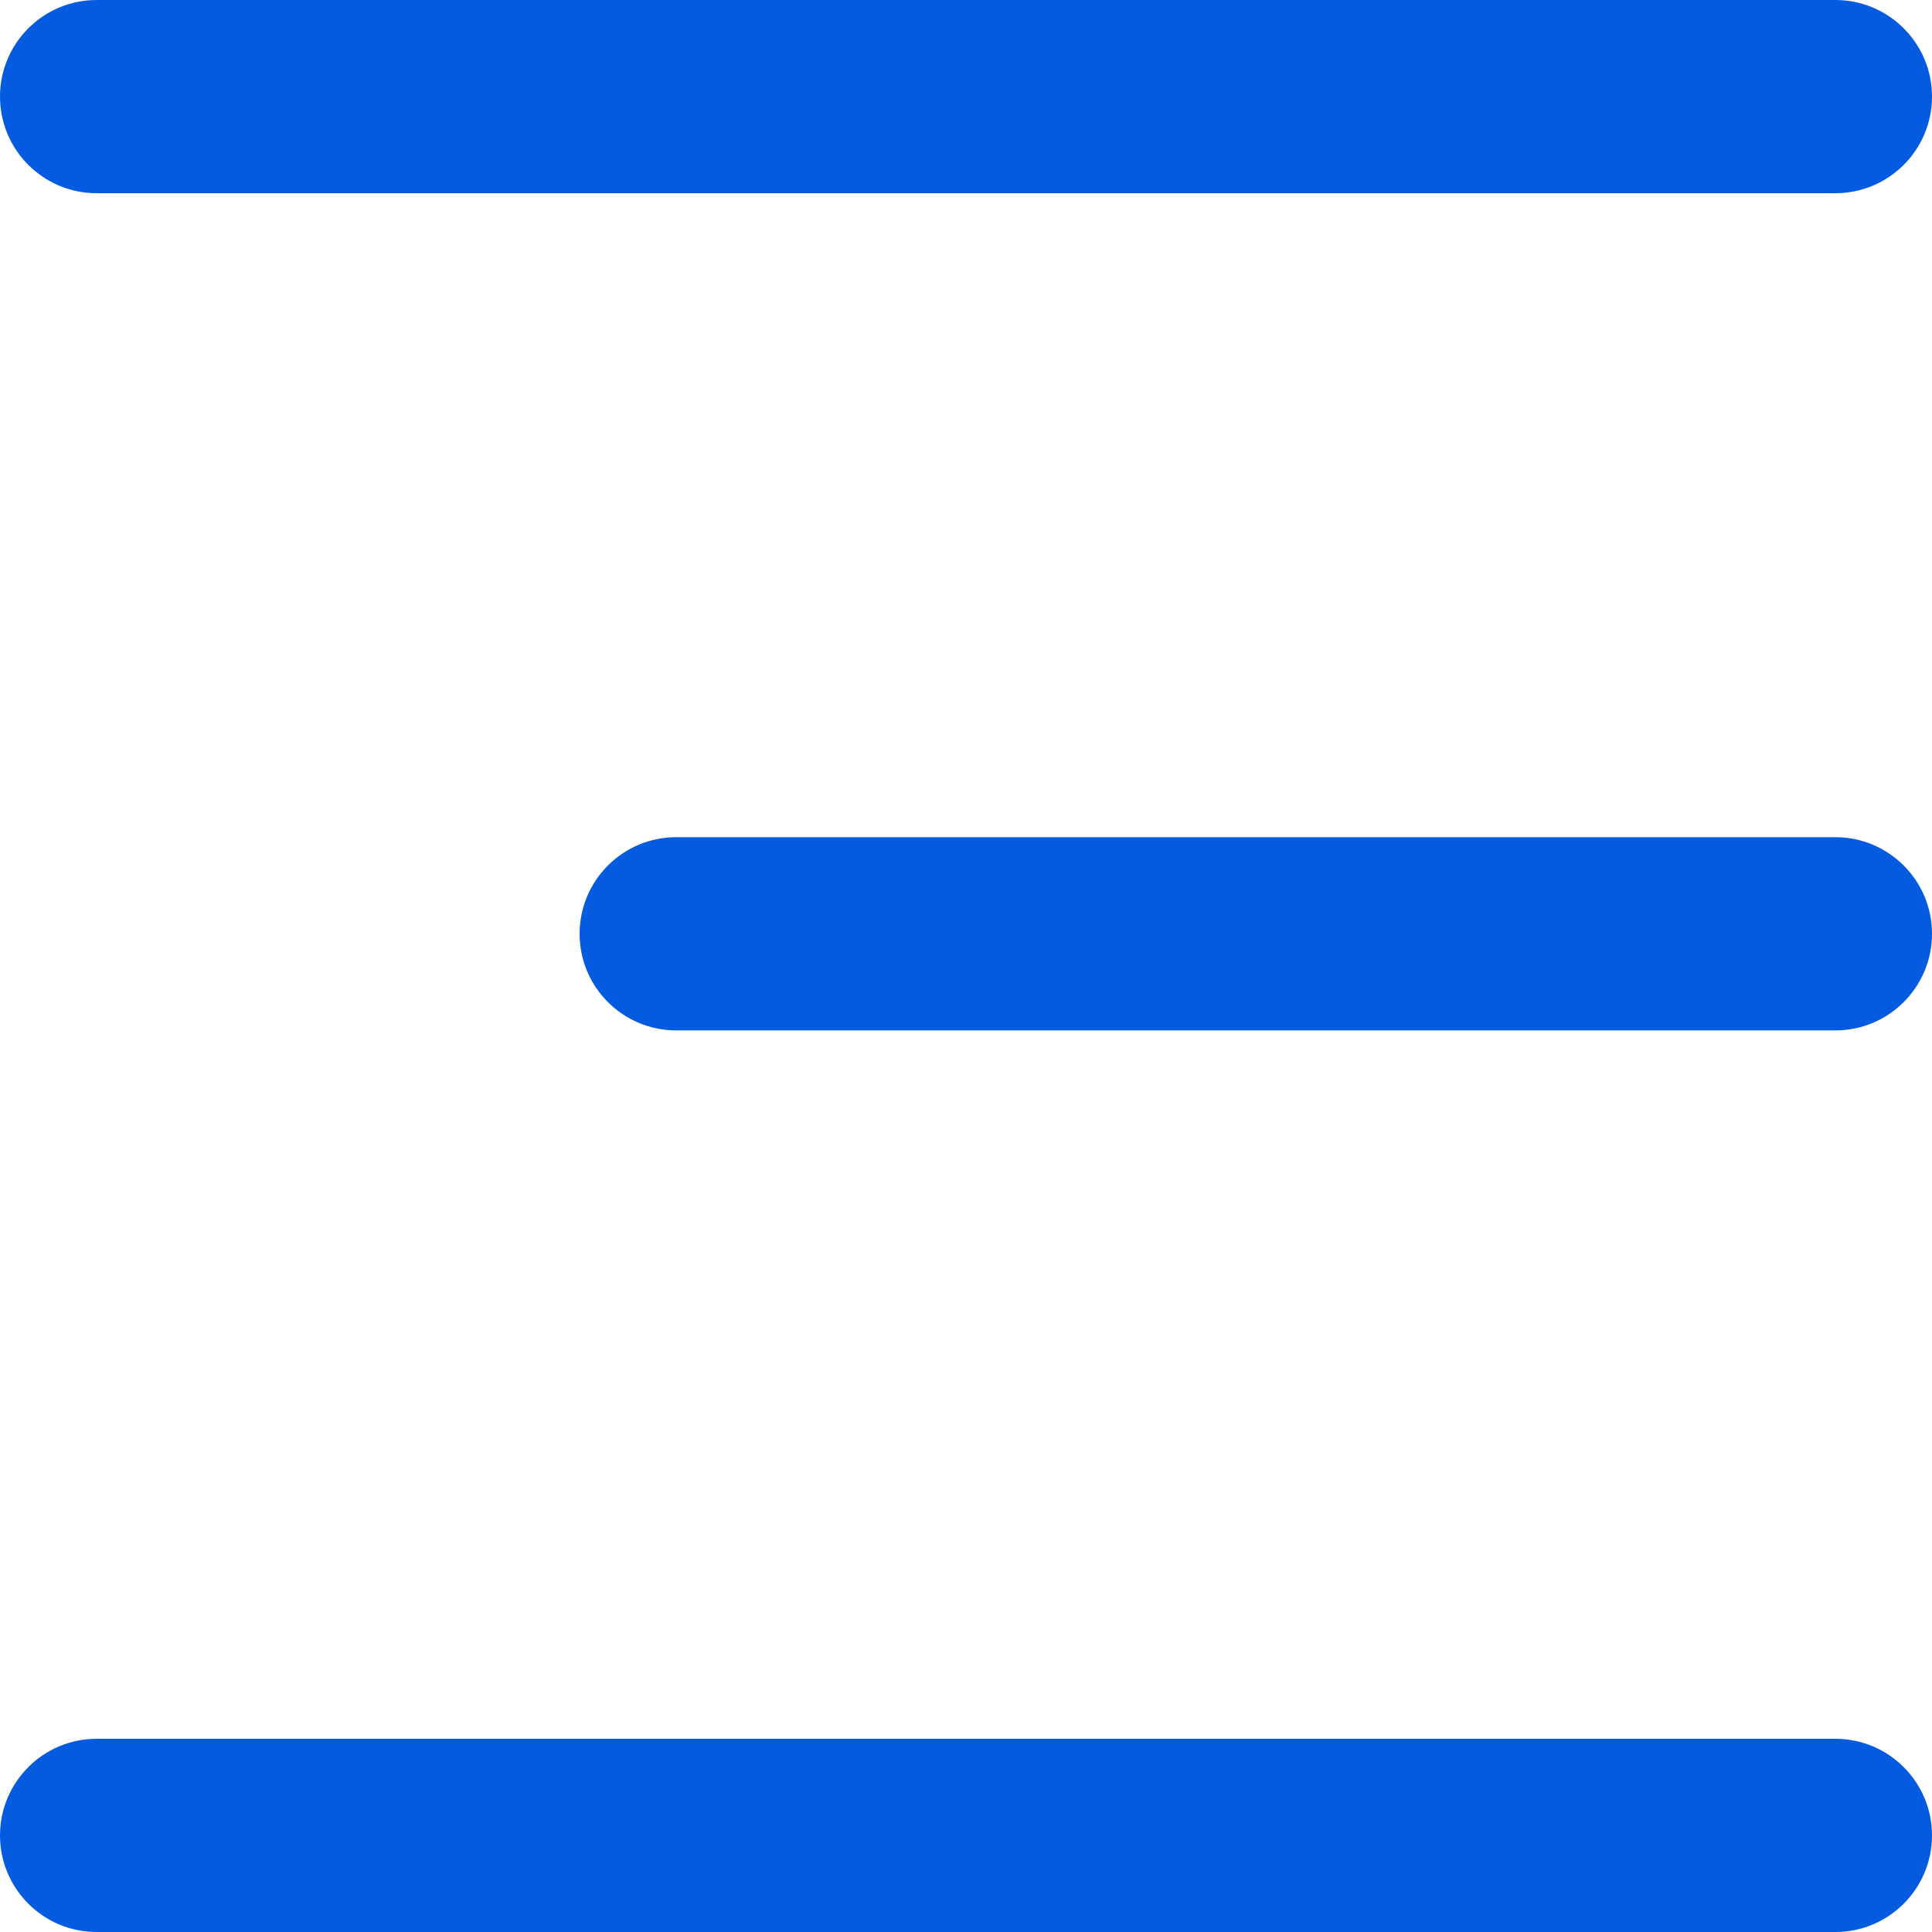 <svg width="30" height="30" viewBox="0 0 30 30" fill="none" xmlns="http://www.w3.org/2000/svg">
<path fill-rule="evenodd" clip-rule="evenodd" d="M0 1.5C0 0.672 0.672 0 1.5 0H28.5C29.328 0 30 0.672 30 1.5C30 2.328 29.328 3 28.5 3H1.5C0.672 3 0 2.328 0 1.5ZM0 28.5C0 27.672 0.672 27 1.5 27H28.5C29.328 27 30 27.672 30 28.5C30 29.328 29.328 30 28.5 30H1.5C0.672 30 0 29.328 0 28.5ZM10.5 13C9.672 13 9 13.672 9 14.5C9 15.328 9.672 16 10.5 16L28.5 16C29.328 16 30 15.328 30 14.5C30 13.672 29.328 13 28.5 13L10.5 13Z" fill="#045BE0"/>
</svg>
